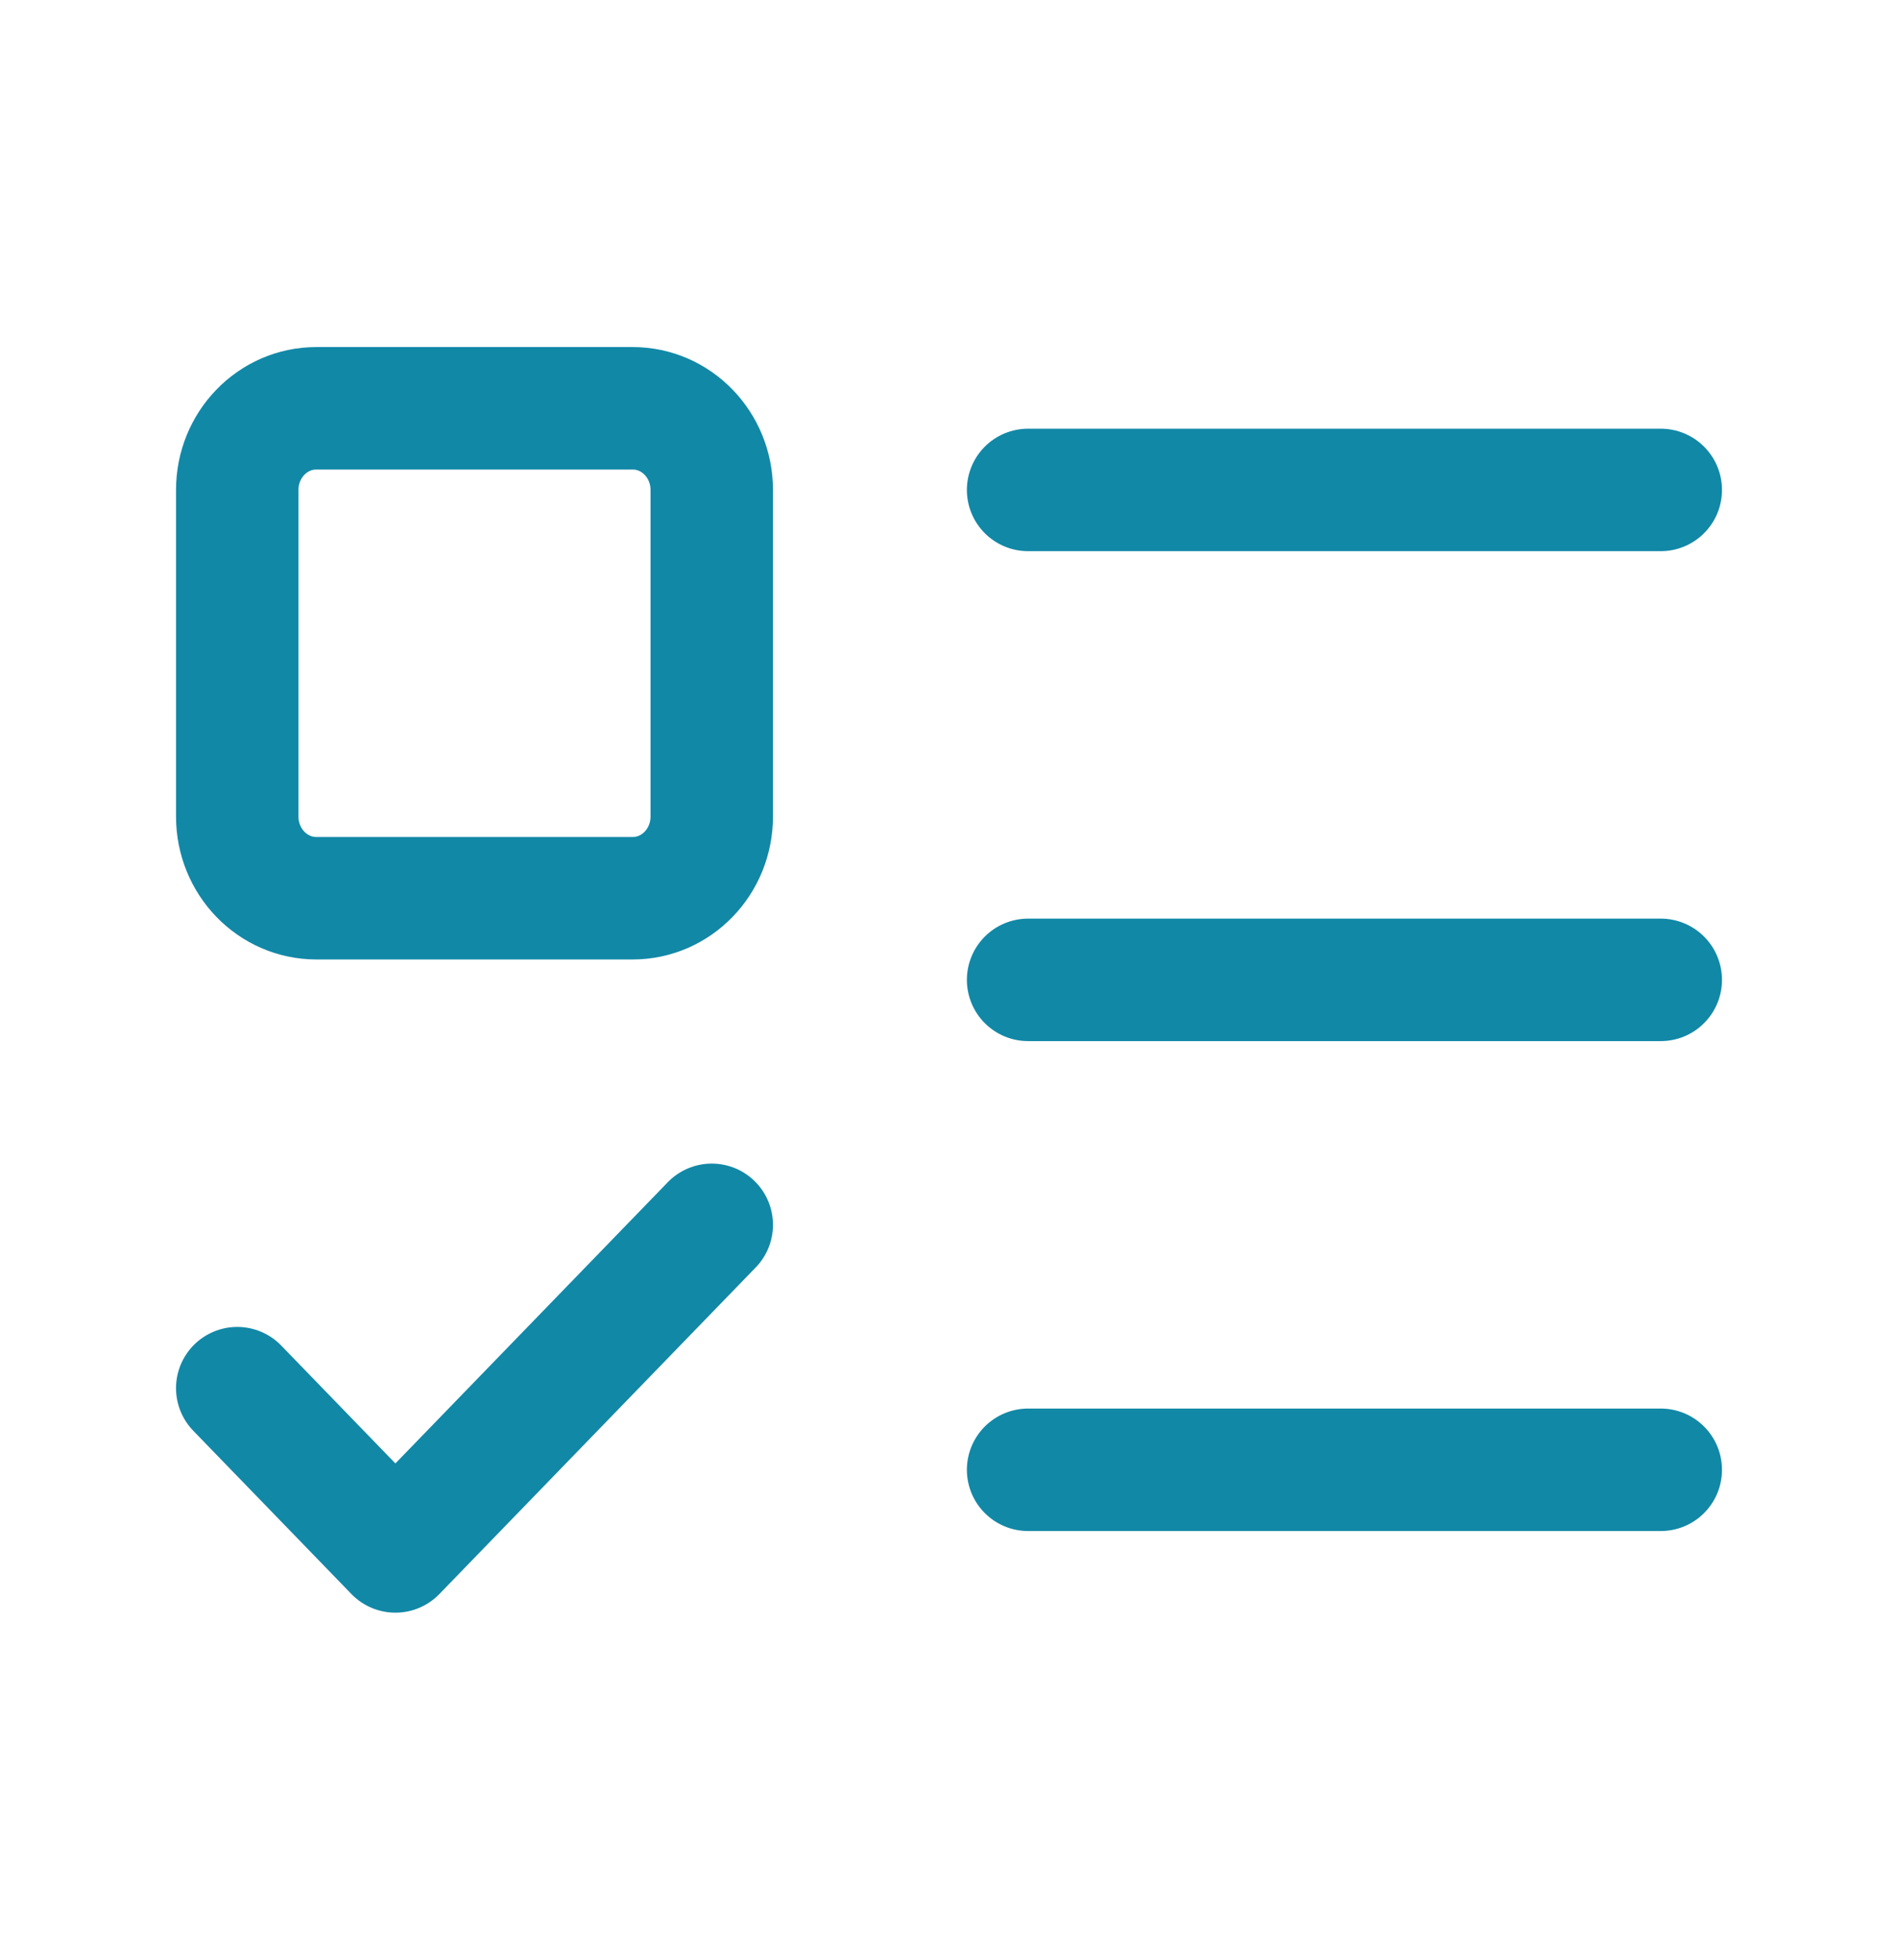 <svg width="31" height="32" viewBox="0 0 31 32" fill="none" xmlns="http://www.w3.org/2000/svg">
<path d="M3.875 22.667L6.458 25.333L11.625 20M16.792 8H27.125M16.792 16H27.125M16.792 24H27.125M5.167 6.667H10.333C11.047 6.667 11.625 7.264 11.625 8V13.333C11.625 14.07 11.047 14.667 10.333 14.667H5.167C4.453 14.667 3.875 14.07 3.875 13.333V8C3.875 7.264 4.453 6.667 5.167 6.667Z" stroke="#1288A7" stroke-width="2" stroke-linecap="round" stroke-linejoin="round"/>
</svg>
